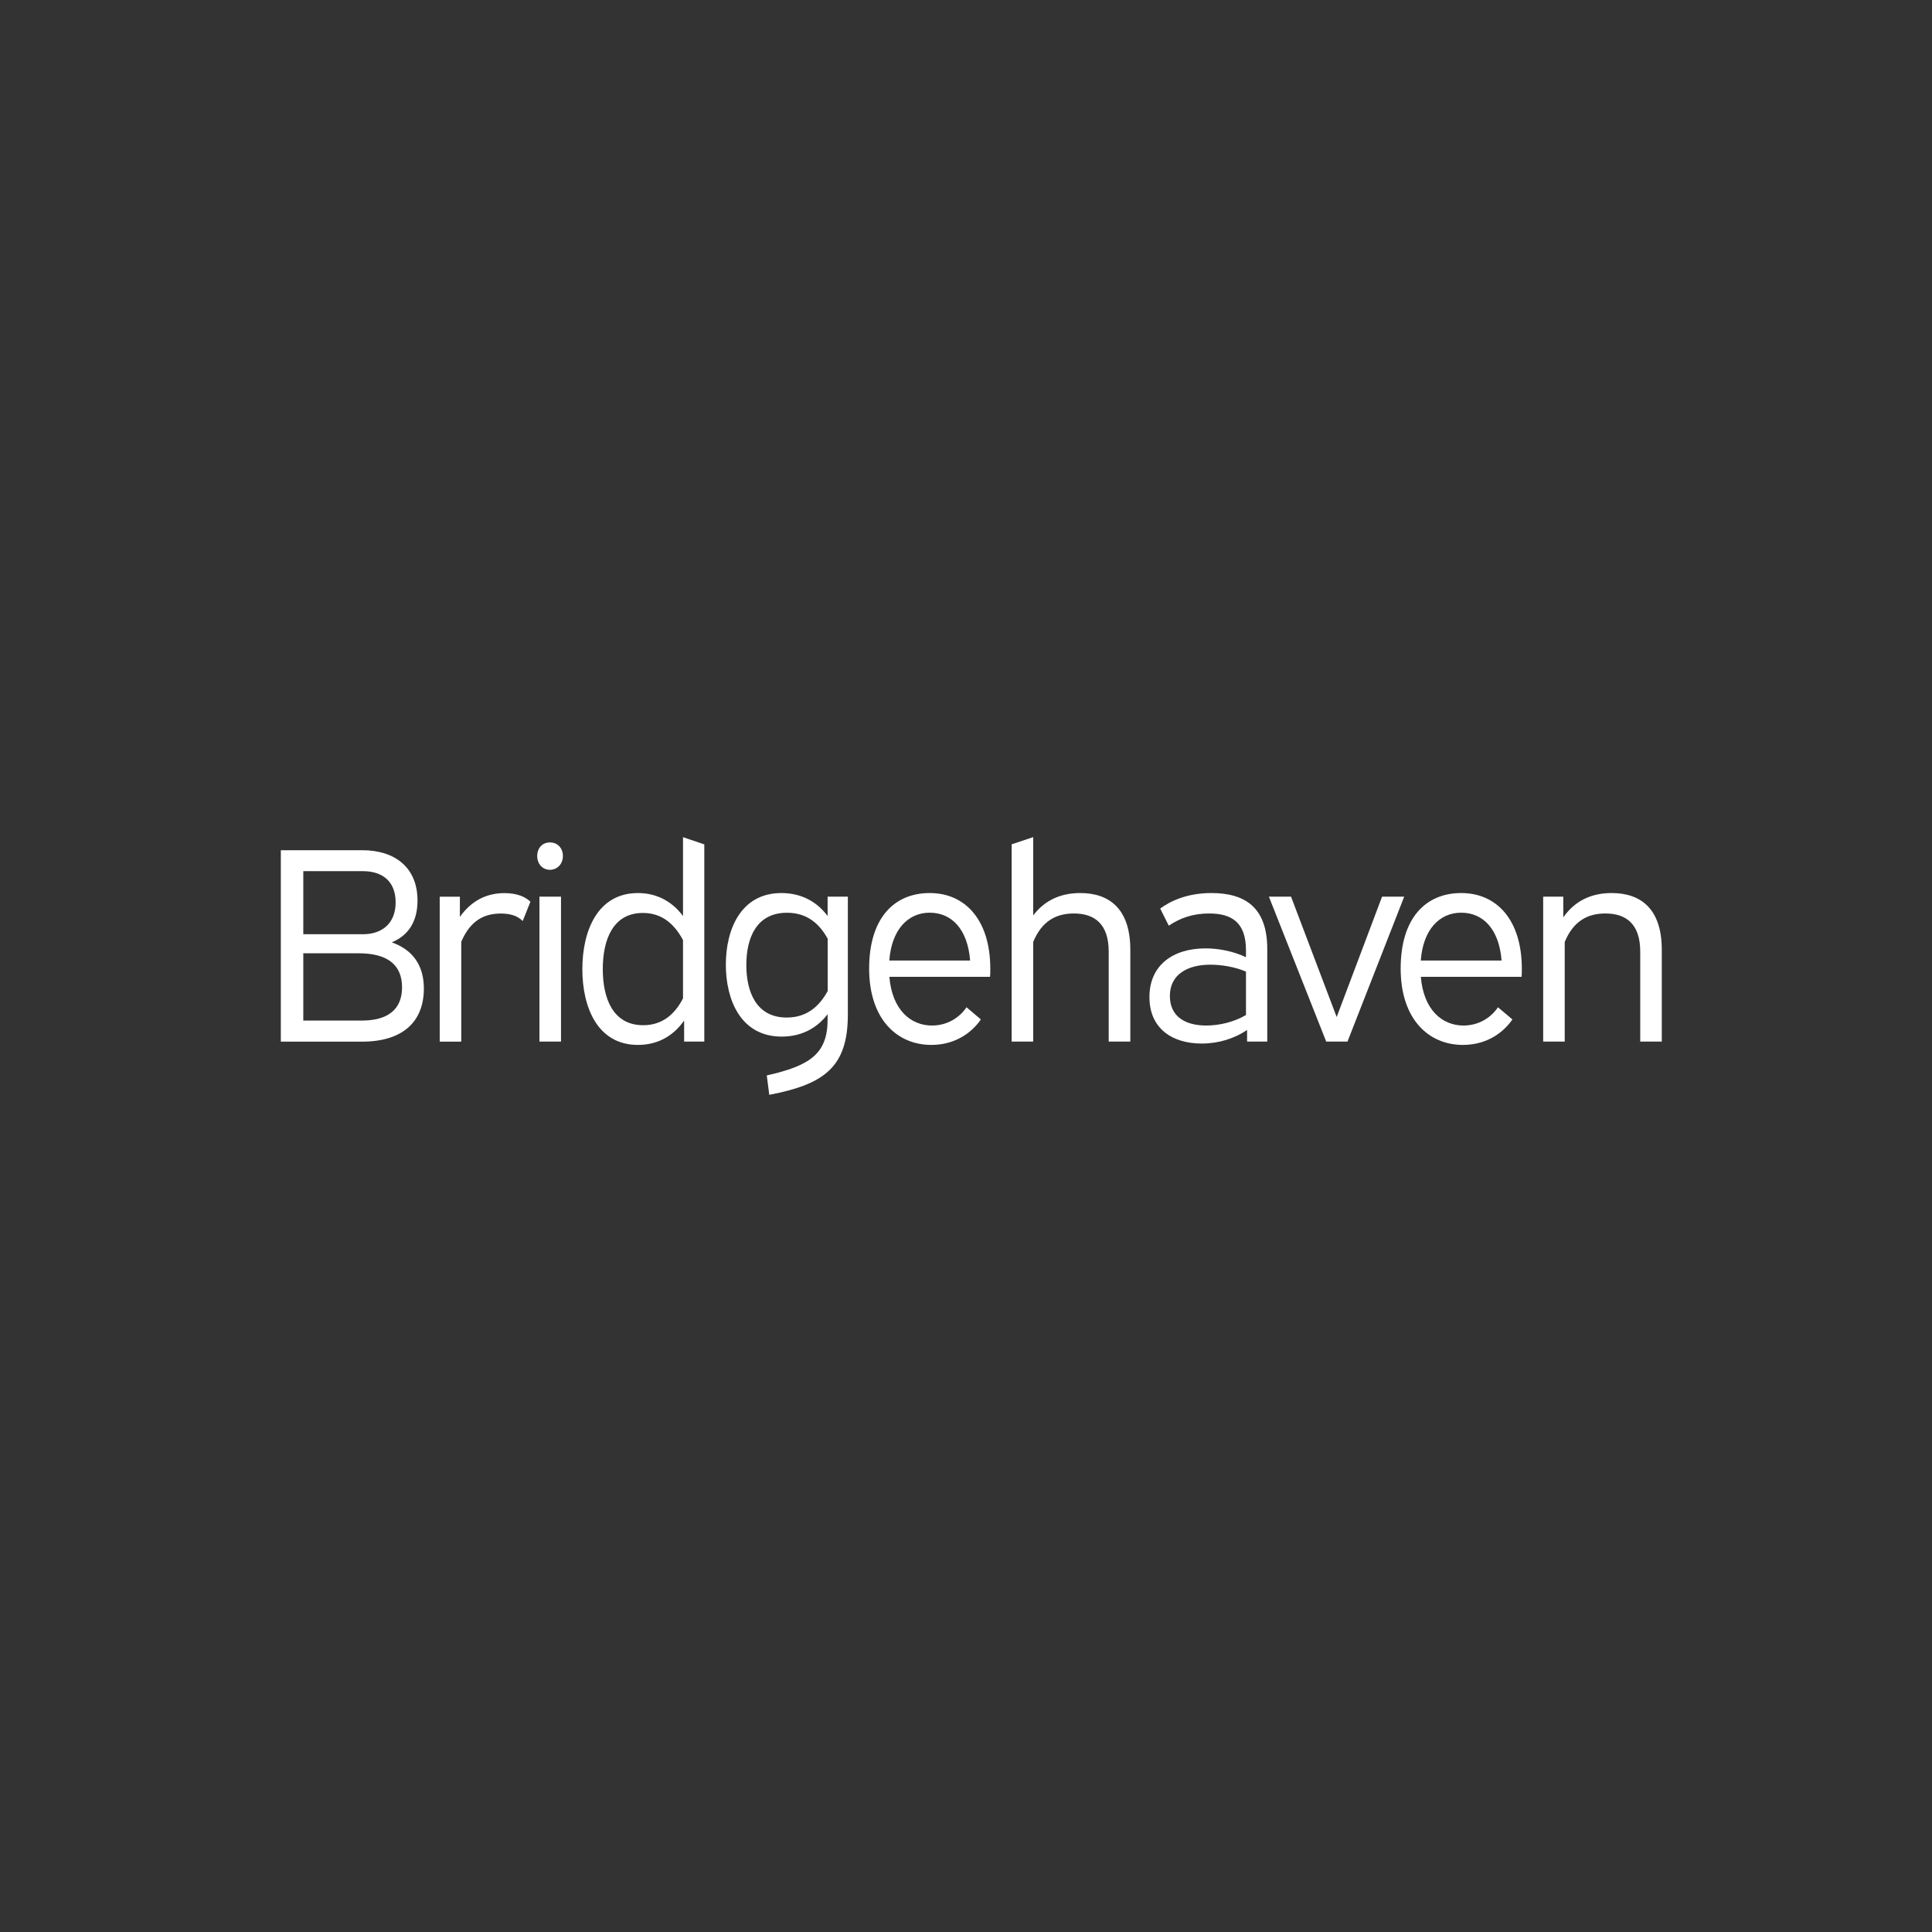 <?xml version="1.0" encoding="UTF-8"?>
<svg id="Layer_1" data-name="Layer 1" xmlns="http://www.w3.org/2000/svg" viewBox="0 0 295 295">
  <rect x="0" y="0" width="295" height="295" fill="#333333" stroke="none"/>
  <path d="M55.3,129.82c4.98,0,8.45,2.62,8.45,7.69,0,3.21-1.39,5.32-3.93,6.38,3,1.06,4.9,3.3,4.9,7.05,0,5.2-3.38,8.11-9.42,8.11h-12.42v-29.23h12.42ZM46.31,142.65h9.12c2.79,0,4.98-1.56,4.98-4.86s-2.11-4.77-4.98-4.77h-9.12v9.63h0ZM46.31,155.83h8.95c4.06,0,6.13-1.78,6.13-5.07,0-3.51-2.32-5.2-6.59-5.2h-8.49v10.26h0Z" style="fill: #fff;"/>
  <path d="M79.81,140.63c-.84-.85-1.98-1.14-3.34-1.14-2.54,0-4.65,1.06-6.04,4.31v15.25h-3.29v-22.13h3.08v3.08c1.65-2.32,3.89-3.63,6.8-3.63,1.98,0,3.21.59,3.97,1.31l-1.18,2.96h0Z" style="fill: #fff;"/>
  <path d="M85.95,130.7c0,1.22-.85,2.11-1.98,2.11s-1.94-.89-1.94-2.11.8-2.07,1.94-2.07,1.98.85,1.98,2.07h0ZM85.66,136.91v22.13h-3.29v-22.13h3.29Z" style="fill: #fff;"/>
  <path d="M107.54,128.93v30.11h-3.08v-3.21c-1.48,2.11-3.76,3.72-7.05,3.72-6.21,0-8.49-5.79-8.49-11.57s2.28-11.62,8.49-11.62c3.12,0,5.41,1.52,6.88,3.51v-12.04l3.25,1.1h0ZM104.29,152.45v-8.91c-1.27-2.36-3.13-4.14-6.13-4.14-4.6,0-6.12,4.14-6.12,8.57s1.52,8.57,6.17,8.57c2.91,0,4.82-1.65,6.08-4.1h0Z" style="fill: #fff;"/>
  <path d="M129.46,136.91v17.99c0,8.03-3.59,10.66-12,12.27l-.38-2.96c6.55-1.48,9.29-3.27,9.29-8.55v-.8c-1.48,1.94-3.76,3.42-7.01,3.42-6.29,0-8.53-5.66-8.53-10.98s2.24-10.94,8.49-10.94c3.25,0,5.58,1.52,7.05,3.51v-2.96h3.08ZM126.38,151.32v-7.98c-1.27-2.32-3.17-3.97-6.21-3.97-4.73,0-6.21,3.93-6.21,7.98s1.48,8.02,6.17,8.02c3.08,0,4.99-1.73,6.25-4.05h0Z" style="fill: #fff;"/>
  <path d="M135.8,149.16c.42,5.07,3.29,7.43,6.5,7.43,2.36,0,4.22-1.22,5.28-2.79l2.19,1.86c-1.18,1.73-3.63,3.89-7.56,3.89-5.24,0-9.5-3.93-9.5-11.66s3.84-11.53,9.25-11.53,9.25,4.1,9.25,11.57c0,.59,0,.89-.04,1.22h-15.37ZM135.8,146.67h12.33c-.38-4.81-2.83-7.31-6.17-7.31s-5.83,2.62-6.17,7.31h0Z" style="fill: #fff;"/>
  <path d="M157.76,127.83v11.95c1.69-2.24,4.1-3.42,7.18-3.42,4.52,0,7.65,2.49,7.65,8.66v14.02h-3.3v-13.73c0-4.18-2.11-5.83-5.32-5.83-2.74,0-4.9,1.18-6.21,4.35v15.21h-3.29v-30.12l3.29-1.1h0Z" style="fill: #fff;"/>
  <path d="M177.15,138.73c1.65-1.22,4.23-2.37,7.82-2.37,5.03,0,8.53,2.11,8.53,8.53v14.15h-3.08v-1.77c-1.94,1.31-4.35,2.07-6.93,2.07-4.44,0-7.98-2.24-7.98-7.1s3.59-7.43,8.57-7.43c2.07,0,4.31.46,6.17,1.35v-1.06c0-4.27-2.2-5.62-5.62-5.62-2.49,0-4.39.68-6.17,1.86l-1.31-2.62h0ZM190.25,154.99v-6.63c-1.65-.72-3.72-1.06-5.45-1.06-3.51,0-6.17,1.52-6.17,4.77s2.49,4.52,5.53,4.52c2.07,0,4.31-.55,6.08-1.6h0Z" style="fill: #fff;"/>
  <polygon points="197.13 136.91 204.1 155.29 211.03 136.91 214.41 136.91 205.75 159.04 202.5 159.04 193.75 136.91 197.13 136.91 197.13 136.91" style="fill: #fff;"/>
  <path d="M216.95,149.16c.42,5.07,3.29,7.43,6.5,7.43,2.36,0,4.22-1.22,5.28-2.79l2.2,1.86c-1.18,1.73-3.63,3.89-7.56,3.89-5.24,0-9.5-3.93-9.5-11.66s3.84-11.53,9.25-11.53,9.25,4.1,9.25,11.57c0,.59,0,.89-.04,1.22h-15.37ZM216.95,146.67h12.33c-.38-4.81-2.83-7.31-6.17-7.31s-5.83,2.62-6.17,7.31h0Z" style="fill: #fff;"/>
  <path d="M238.7,136.91v3.17c1.69-2.45,4.18-3.72,7.39-3.72,4.52,0,7.65,2.49,7.65,8.66v14.02h-3.29v-13.73c0-4.18-2.11-5.83-5.32-5.83-2.74,0-4.9,1.18-6.21,4.35v15.21h-3.29v-22.13h3.08Z" style="fill: #fff;"/>
</svg>